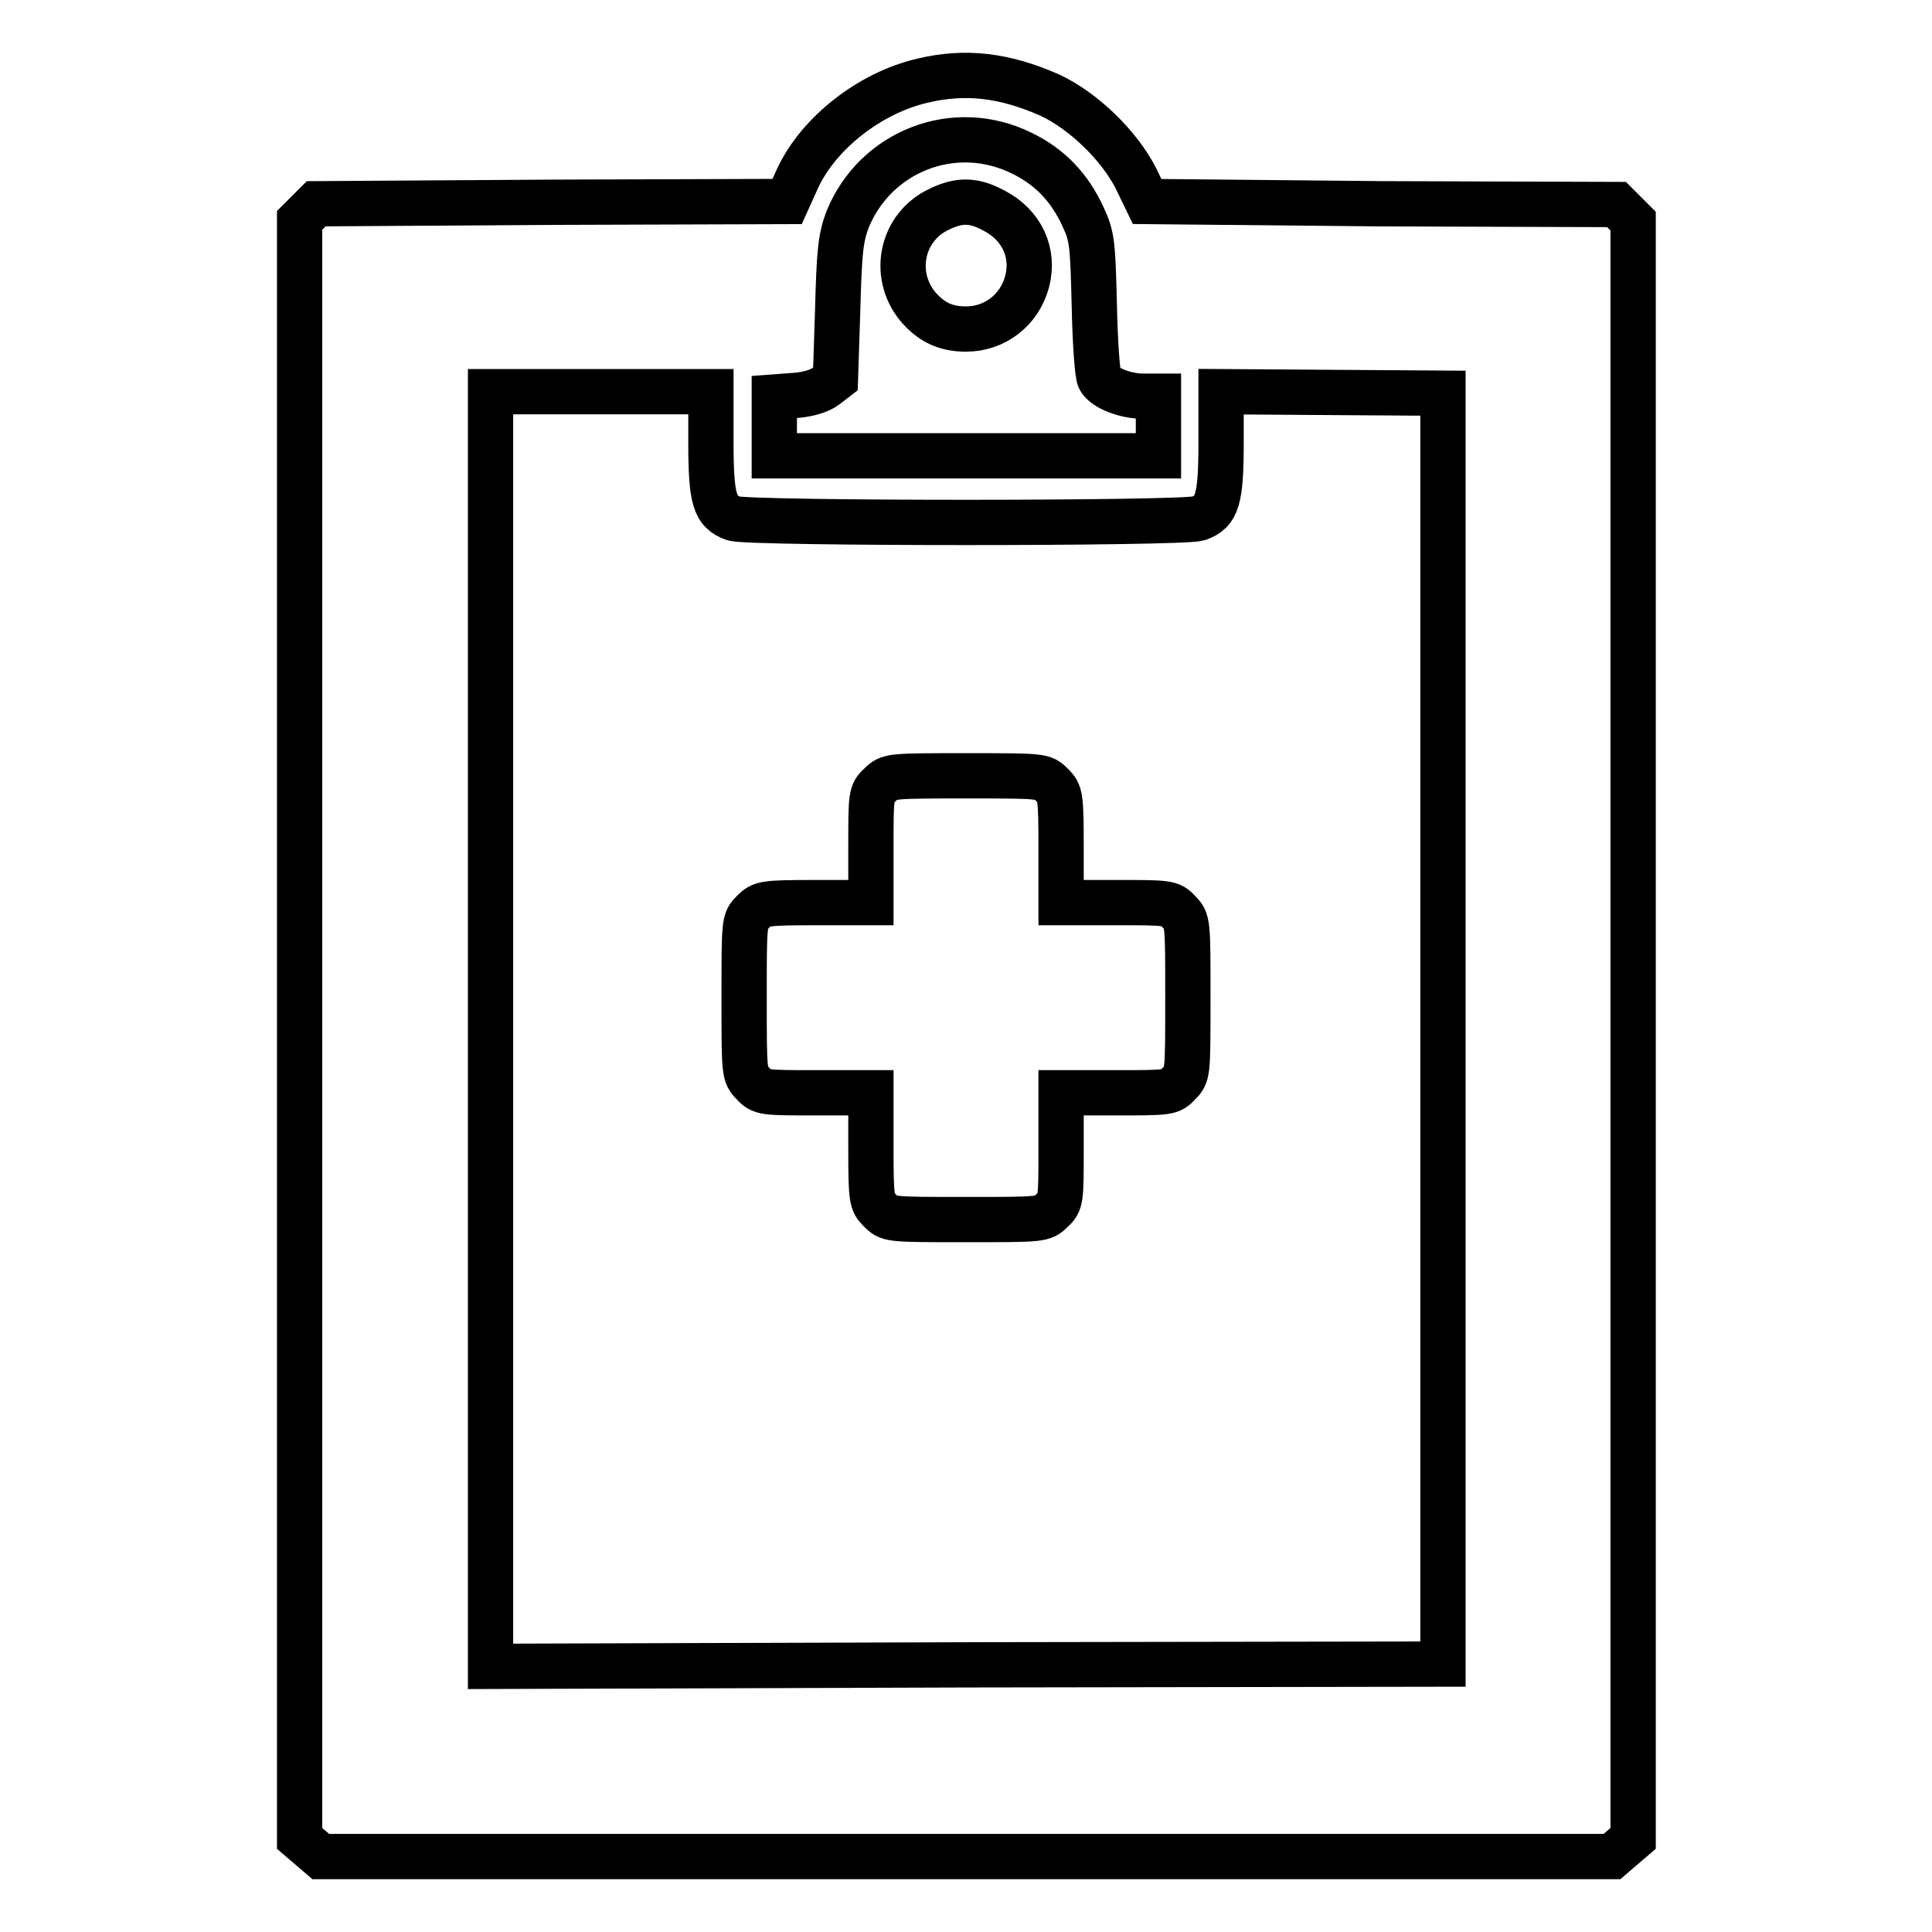 <?xml version="1.0" encoding="utf-8"?>
<!-- Svg Vector Icons : http://www.onlinewebfonts.com/icon -->
<!DOCTYPE svg PUBLIC "-//W3C//DTD SVG 1.1//EN" "http://www.w3.org/Graphics/SVG/1.1/DTD/svg11.dtd">
<svg version="1.1" xmlns="http://www.w3.org/2000/svg" xmlns:xlink="http://www.w3.org/1999/xlink" x="0px" y="0px" viewBox="0 0 256 256" enable-background="new 0 0 256 256" xml:space="preserve">
<g><g><g><path stroke-width="6" fill-opacity="0" stroke="#000000"  d="M122.2,10.7c-6.9,1.6-13.7,6.9-16.5,12.9l-1.4,3.1l-31.2,0.1L41.9,27l-1.1,1.1l-1.1,1.1v107.2v107.2l1.4,1.2l1.4,1.2H128h85.6l1.4-1.2l1.4-1.2V136.4V29.3l-1.1-1.1l-1.1-1.1l-31.1-0.1L152,26.7l-1.5-3.1c-2.2-4.3-6.9-8.9-11.4-11C133.2,10,128,9.3,122.2,10.7z M135.4,20.3c3.7,1.8,6.3,4.5,8.1,8.4c1.2,2.6,1.3,3.4,1.5,11.7c0.1,4.9,0.4,9.3,0.7,9.8c0.6,1.2,3.4,2.3,5.8,2.3h2v3.9v4H128h-25.4v-3.9v-3.9l2.7-0.2c1.7-0.1,3.3-0.6,4.1-1.2l1.3-1L111,41c0.2-7.7,0.4-9.5,1.3-11.9C116,20,126.5,15.9,135.4,20.3z M94.2,58.6c0,7.6,0.5,9.2,3,10.1c2.2,0.7,59.4,0.7,61.6,0c2.5-0.9,3-2.5,3-10.1v-6.7l14.7,0.1l14.7,0.1v84.2v84.2l-63.1,0.1L65,220.8v-84.4V51.9h14.6h14.6L94.2,58.6L94.2,58.6z"/><path stroke-width="6" fill-opacity="0" stroke="#000000"  d="M124.5,27.7c-5,2.3-6.4,8.6-2.9,12.9c1.8,2.1,3.7,3,6.4,3c3.8,0,7.1-2.5,8.1-6.3c1-3.8-0.7-7.5-4.4-9.4C129.1,26.5,127.2,26.4,124.5,27.7z"/><path stroke-width="6" fill-opacity="0" stroke="#000000"  d="M116.6,104c-1.2,1.1-1.2,1.4-1.2,8.4v7.2h-7.2c-7,0-7.3,0.1-8.4,1.2c-1.2,1.2-1.2,1.2-1.2,11.4c0,10.1,0,10.2,1.2,11.4c1.1,1.2,1.4,1.2,8.4,1.2h7.2v7.2c0,7,0.1,7.3,1.2,8.4c1.2,1.2,1.2,1.2,11.4,1.2c10.1,0,10.2,0,11.4-1.2c1.2-1.1,1.2-1.4,1.2-8.4v-7.2h7.2c7,0,7.3,0,8.4-1.2c1.2-1.2,1.2-1.2,1.2-11.4c0-10.1,0-10.2-1.2-11.4c-1.1-1.2-1.4-1.2-8.4-1.2h-7.2v-7.2c0-7-0.1-7.3-1.2-8.4c-1.2-1.2-1.2-1.2-11.4-1.2C117.9,102.8,117.8,102.8,116.6,104z"/></g></g></g>
</svg>